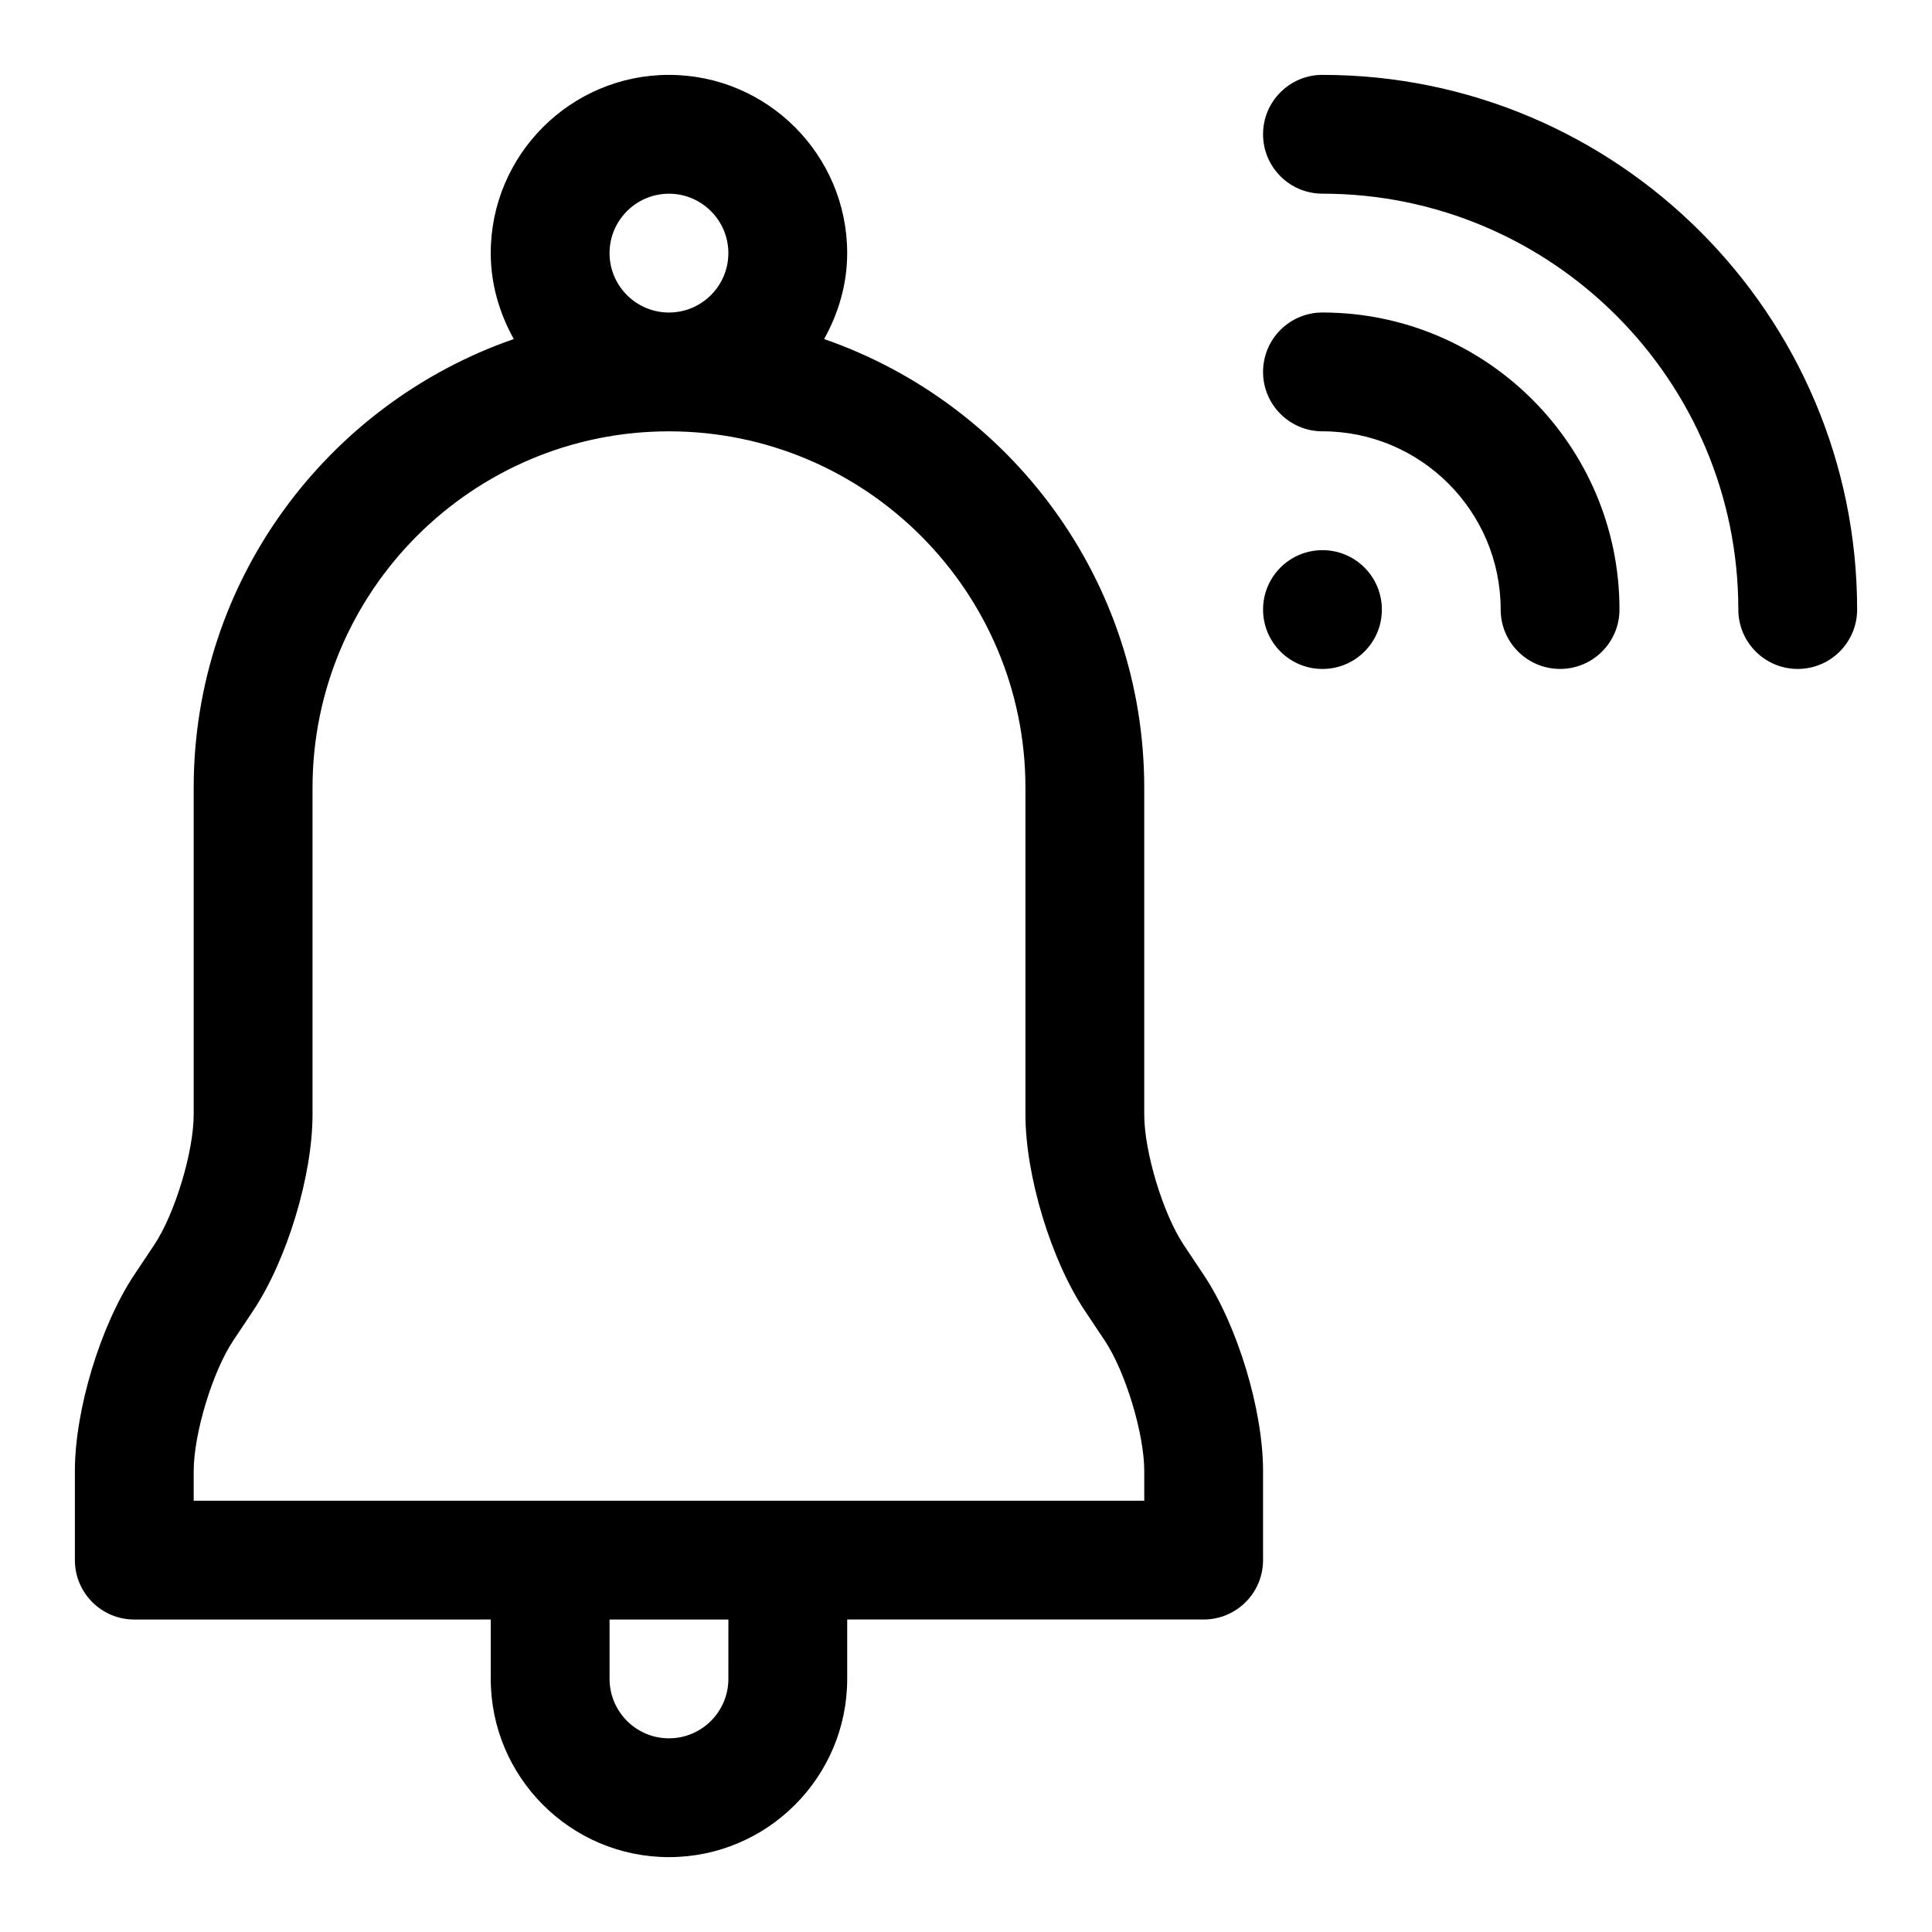 <?xml version="1.0" encoding="UTF-8"?>
<!-- Uploaded to: SVG Repo, www.svgrepo.com, Generator: SVG Repo Mixer Tools -->
<svg fill="#000000" width="800px" height="800px" version="1.1" viewBox="144 144 512 512" xmlns="http://www.w3.org/2000/svg">
 <path d="m510.21 305.54c0 8.695-7.043 15.742-15.742 15.742-8.703 0-15.742-7.051-15.742-15.742 0-8.695 7.043-15.742 15.742-15.742 8.699-0.004 15.742 7.047 15.742 15.742zm-15.746-78.723c-8.695 0-15.742 7.051-15.742 15.742 0 8.695 7.051 15.742 15.742 15.742 26.047 0 47.23 21.188 47.23 47.23 0 8.695 7.051 15.742 15.742 15.742 8.695 0 15.742-7.051 15.742-15.742 0.008-43.398-35.309-78.715-78.715-78.715zm0-62.977c-8.695 0-15.742 7.051-15.742 15.742 0 8.695 7.051 15.742 15.742 15.742 60.77 0 110.21 49.438 110.21 110.21 0 8.695 7.051 15.742 15.742 15.742 8.695 0 15.742-7.051 15.742-15.742 0.008-78.121-63.562-141.69-141.69-141.69zm-31.484 317.99c8.98 13.469 15.742 35.824 15.742 52v23.613c0 8.695-7.051 15.742-15.742 15.742h-94.465v15.742c0 26.047-21.188 47.23-47.23 47.23-26.047 0-47.23-21.188-47.23-47.23v-15.742l-94.469 0.004c-8.695 0-15.742-7.051-15.742-15.742v-23.617c0-16.176 6.766-38.531 15.742-52l5.289-7.934c5.473-8.211 10.453-24.668 10.453-34.531v-86.594c0-55.035 35.539-101.82 84.832-118.92-3.773-6.789-6.109-14.477-6.109-22.777 0-26.047 21.188-47.23 47.23-47.23 26.047 0 47.23 21.188 47.23 47.23 0 8.301-2.336 15.988-6.113 22.777 49.297 17.098 84.836 63.883 84.836 118.92v86.594c0 9.863 4.981 26.32 10.453 34.531zm-141.7-255.01c8.68 0 15.742-7.066 15.742-15.742 0-8.68-7.066-15.742-15.742-15.742-8.68 0-15.742 7.066-15.742 15.742 0 8.68 7.062 15.742 15.742 15.742zm-125.95 307.01v7.871h251.91v-7.871c0-9.863-4.981-26.32-10.453-34.531l-5.289-7.938c-8.98-13.469-15.746-35.824-15.746-51.996v-86.594c0-52.09-42.375-94.465-94.465-94.465s-94.465 42.375-94.465 94.465v86.594c0 16.176-6.766 38.531-15.742 52l-5.289 7.934c-5.473 8.207-10.457 24.668-10.457 34.531zm141.7 39.359h-31.488v15.742c0 8.68 7.066 15.742 15.742 15.742 8.68 0 15.742-7.066 15.742-15.742z"/>
</svg>